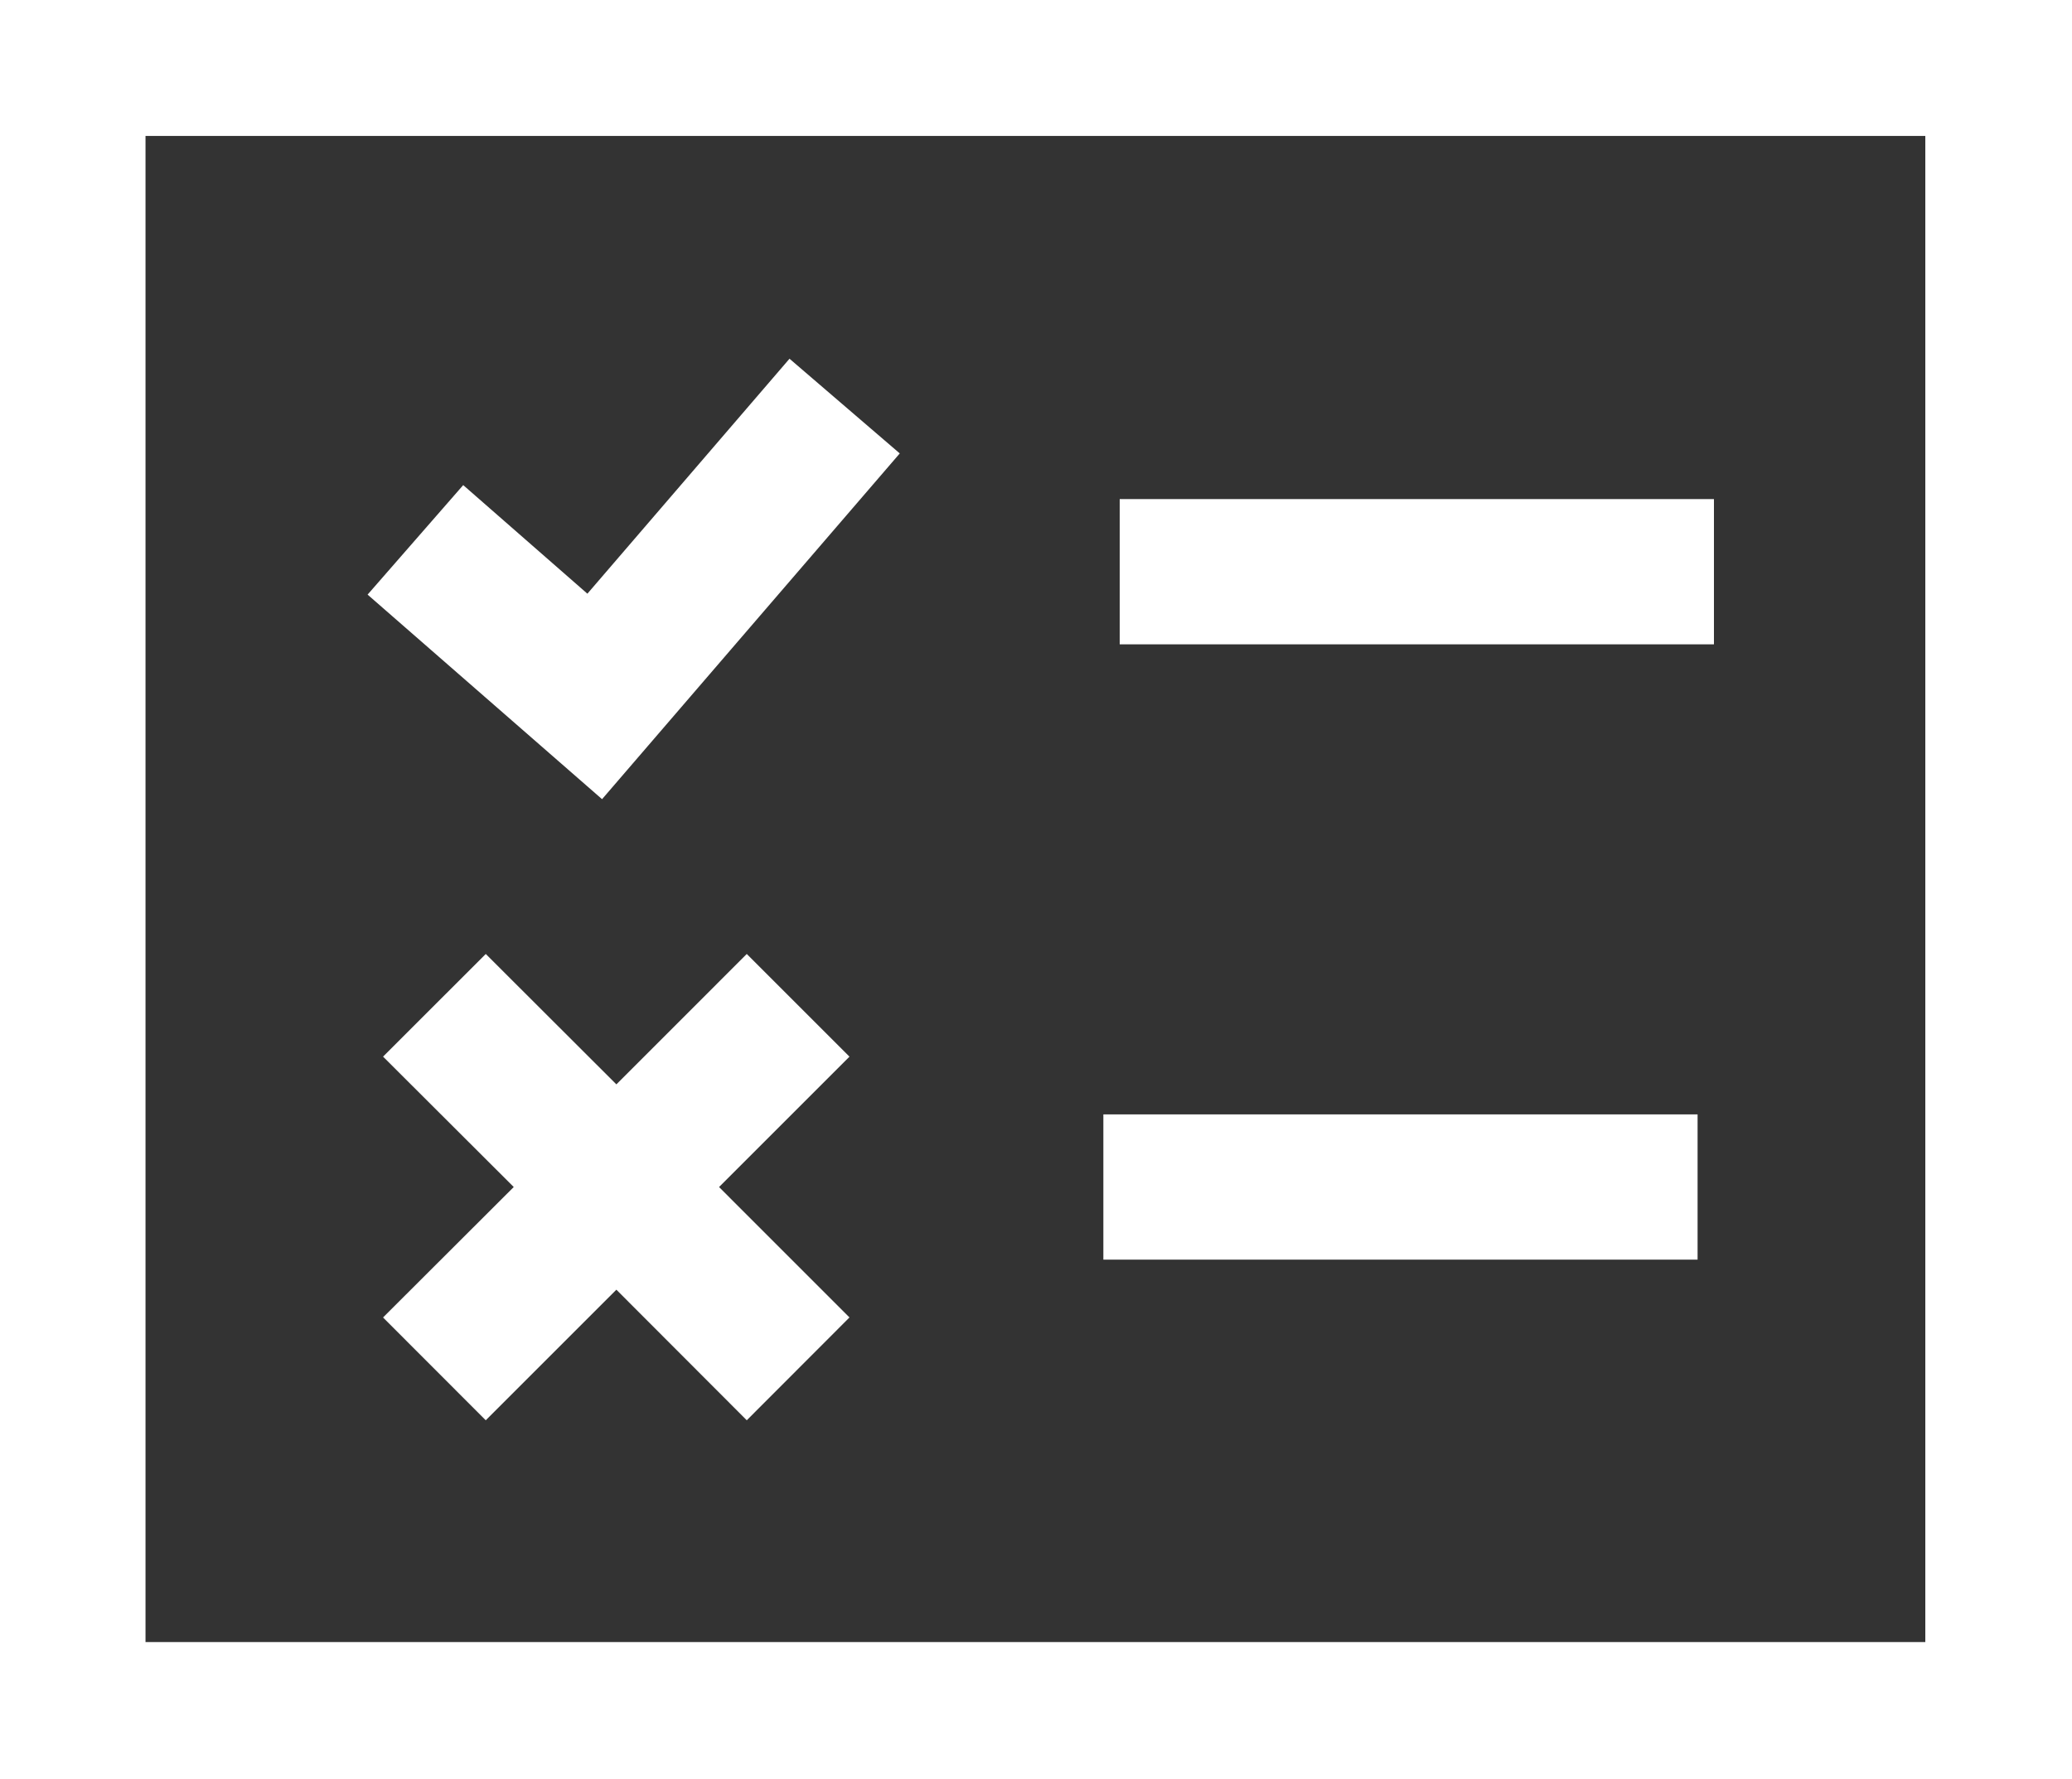 <svg id="Group_42367" data-name="Group 42367" xmlns="http://www.w3.org/2000/svg" width="88" height="75.58" viewBox="0 0 88 75.58">
  <rect x="0" y="0" width="88" height="75.58" fill="#333333" stroke="none"/>
  <rect id="Rectangle_20408" data-name="Rectangle 20408" width="25.238" height="6.17" transform="translate(47.555 21.202)" fill="#fff"/>
  <path id="Path_92121" data-name="Path 92121" d="M19.673,20.608,15.612,25.26l9.958,8.69L38.214,19.262l-4.683-4.023-8.584,9.982Z" fill="#fff"/>
  <rect id="Rectangle_20409" data-name="Rectangle 20409" width="25.237" height="6.17" transform="translate(46.861 47.341)" fill="#fff"/>
  <path id="Path_92122" data-name="Path 92122" d="M30.539,50.427l5.539-5.539-4.362-4.362-5.538,5.539-5.547-5.539-4.362,4.361,5.55,5.539-5.551,5.542,4.362,4.367,5.548-5.547,5.538,5.547,4.362-4.368Z" fill="#fff"/>
  <path id="Path_92123" data-name="Path 92123" d="M6.18,5.775H81.77l0,63.982H6.18ZM0,75.58H88V0H0Z" fill="#fff"/>
</svg>
